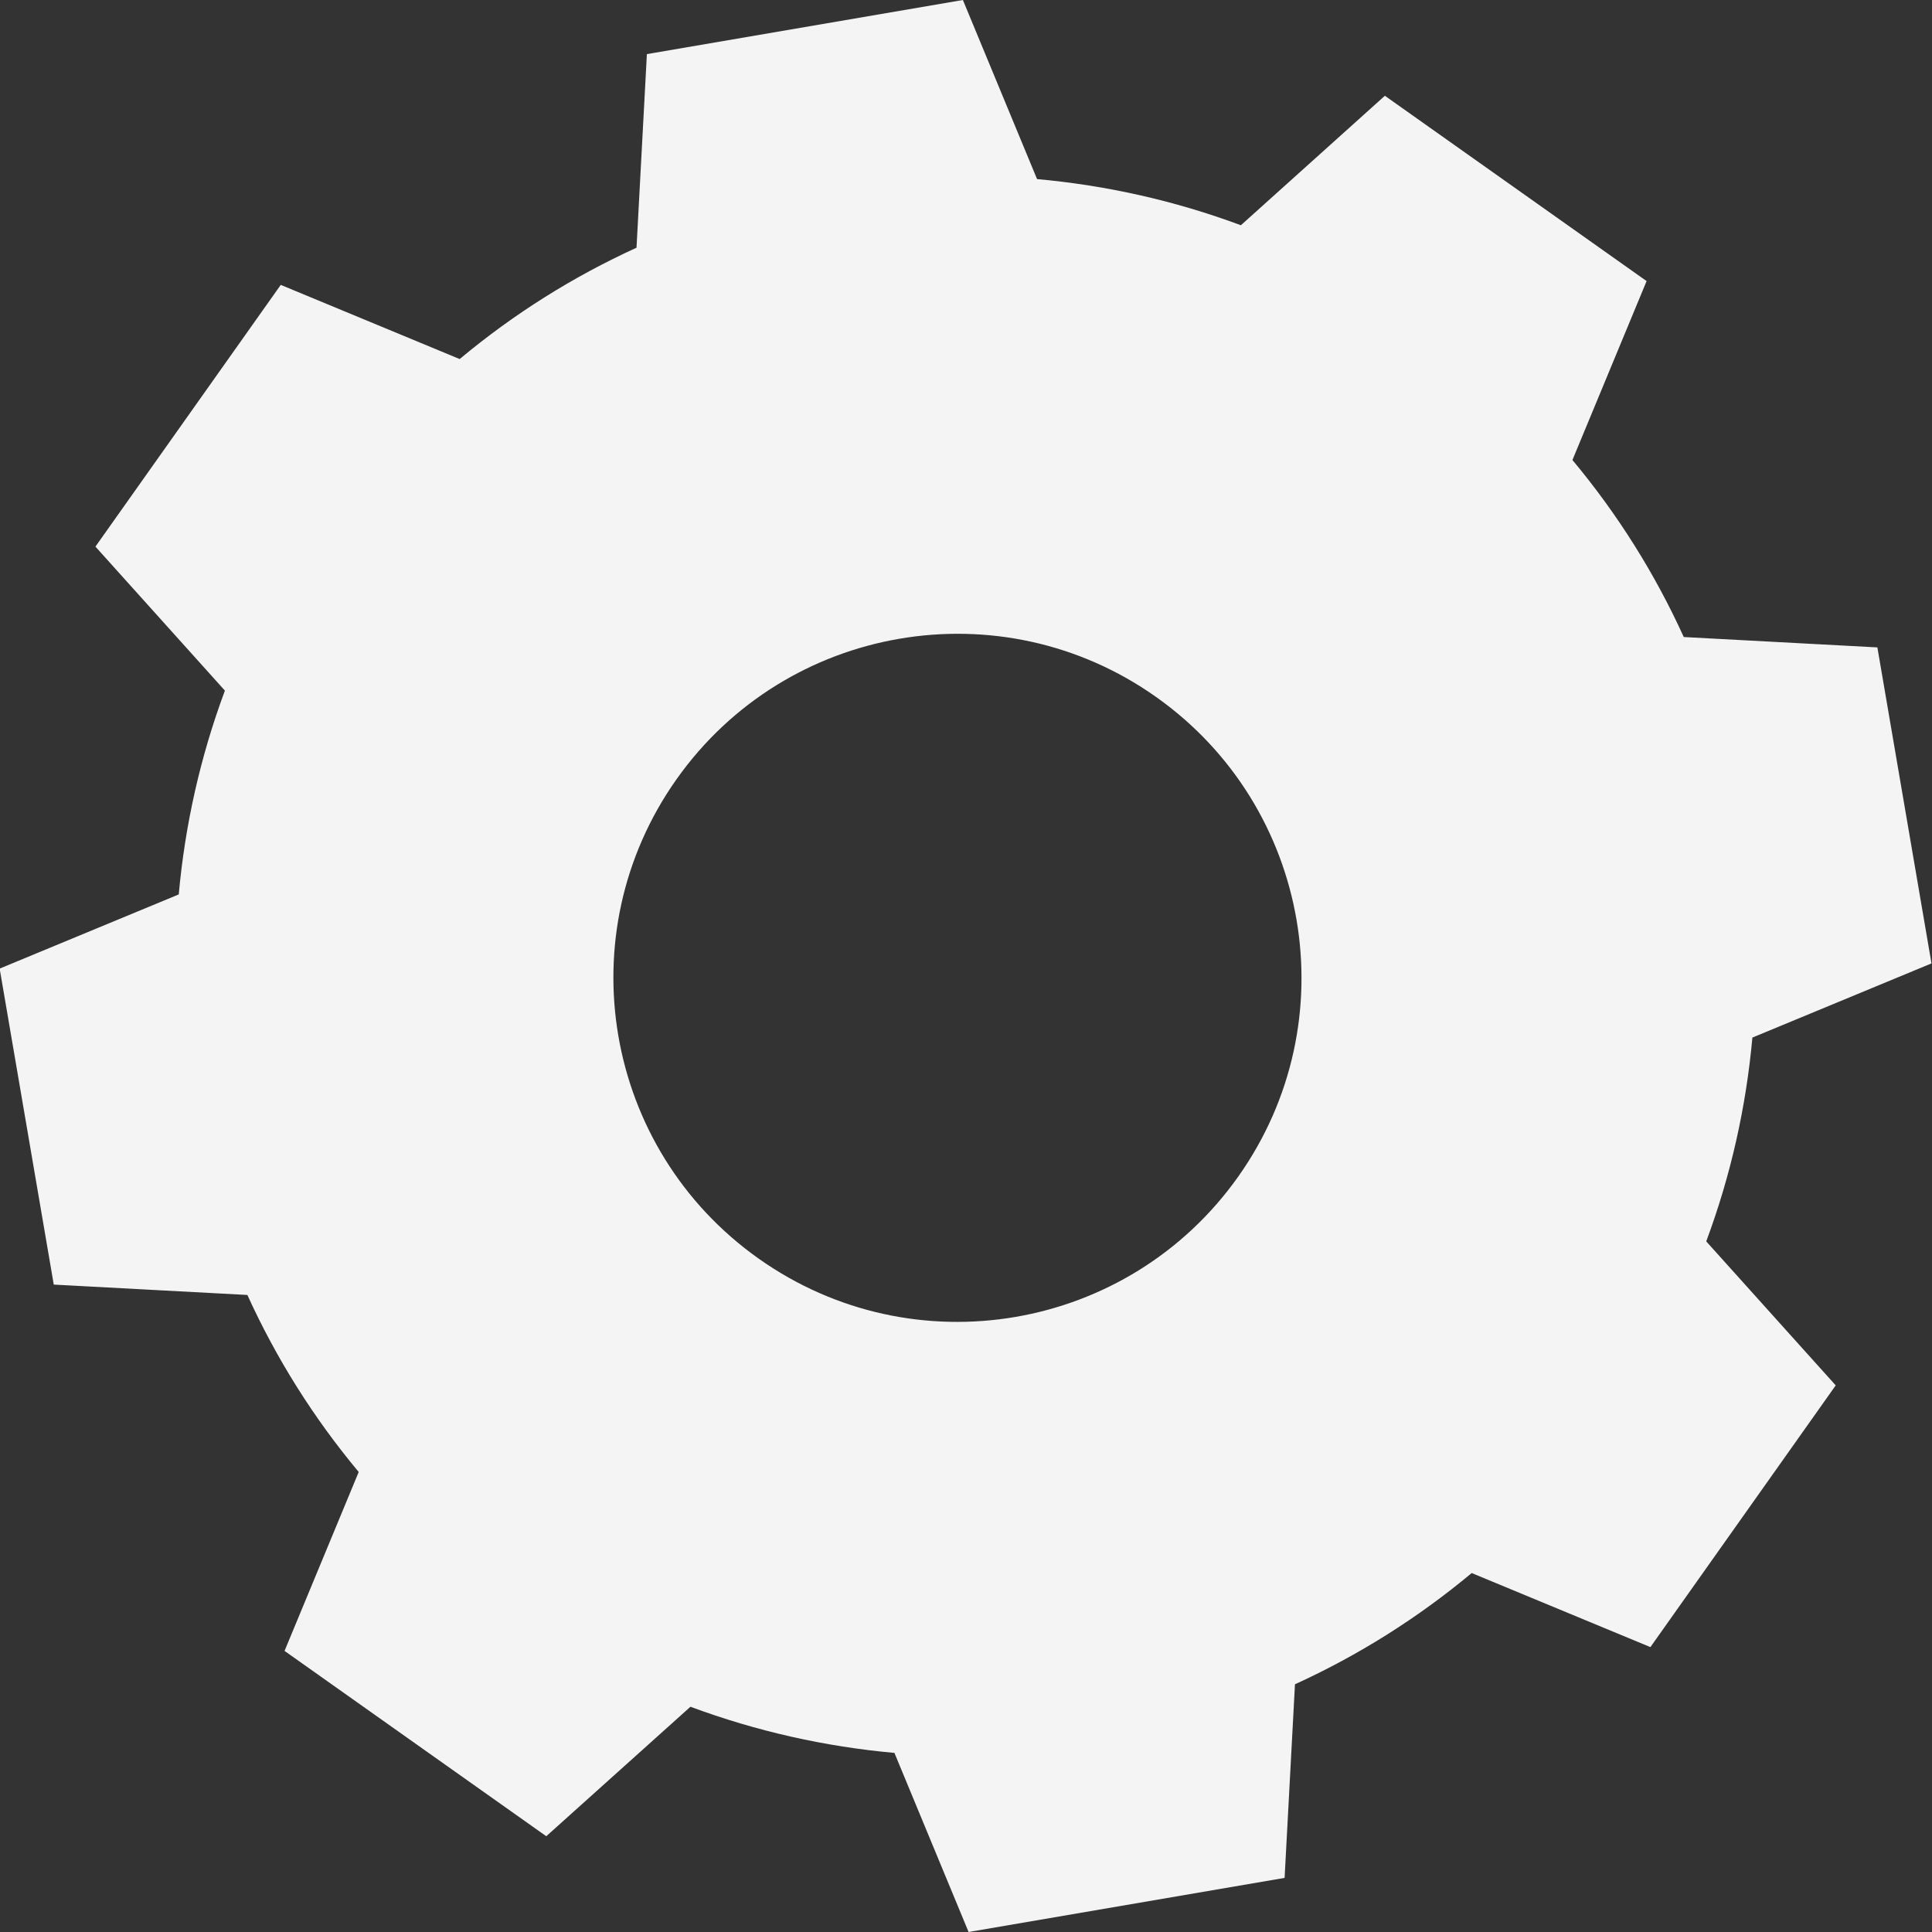 <?xml version="1.0" encoding="UTF-8"?> <!-- Creator: CorelDRAW 2020 (64-Bit) --> <svg xmlns="http://www.w3.org/2000/svg" xmlns:xlink="http://www.w3.org/1999/xlink" xmlns:xodm="http://www.corel.com/coreldraw/odm/2003" xml:space="preserve" width="38.409mm" height="38.409mm" style="shape-rendering:geometricPrecision; text-rendering:geometricPrecision; image-rendering:optimizeQuality; fill-rule:evenodd; clip-rule:evenodd" viewBox="0 0 111.76 111.76"><rect x="0" y="0" width="111.76" height="111.76" fill="#333333" stroke="none"/> <defs> <style type="text/css"> <![CDATA[ .fil0 {fill:#F4F4F4} ]]> </style> </defs> <g id="Слой_x0020_1">  <path class="fil0" d="M71.63 68.06c6.35,-8.97 4.22,-21.39 -4.75,-27.74 -8.97,-6.35 -21.39,-4.22 -27.74,4.75 -6.35,8.97 -4.22,21.39 4.75,27.74 8.97,6.35 21.39,4.22 27.74,-4.75zm13.51 22.93c-3.14,2.62 -6.59,4.78 -10.23,6.44l-0.6 11.2 -18.28 3.13 -4.29 -10.36c-3.99,-0.36 -7.95,-1.24 -11.8,-2.67l-8.34 7.49 -15.14 -10.72 4.29 -10.35c-2.63,-3.15 -4.78,-6.59 -6.44,-10.24l-11.2 -0.6 -3.13 -18.28 10.36 -4.29c0.36,-3.99 1.24,-7.95 2.67,-11.79l-7.49 -8.33 10.72 -15.14 10.35 4.29c3.15,-2.63 6.59,-4.78 10.23,-6.44l0.6 -11.2 18.28 -3.13 4.29 10.36c3.99,0.36 7.95,1.24 11.79,2.67l8.33 -7.49 15.14 10.72 -4.29 10.35c2.63,3.15 4.78,6.59 6.44,10.24l11.2 0.6 3.13 18.28 -10.36 4.29c-0.36,3.99 -1.24,7.95 -2.67,11.79l7.49 8.33 -10.72 15.14 -10.35 -4.29z"></path> </g> </svg> 
